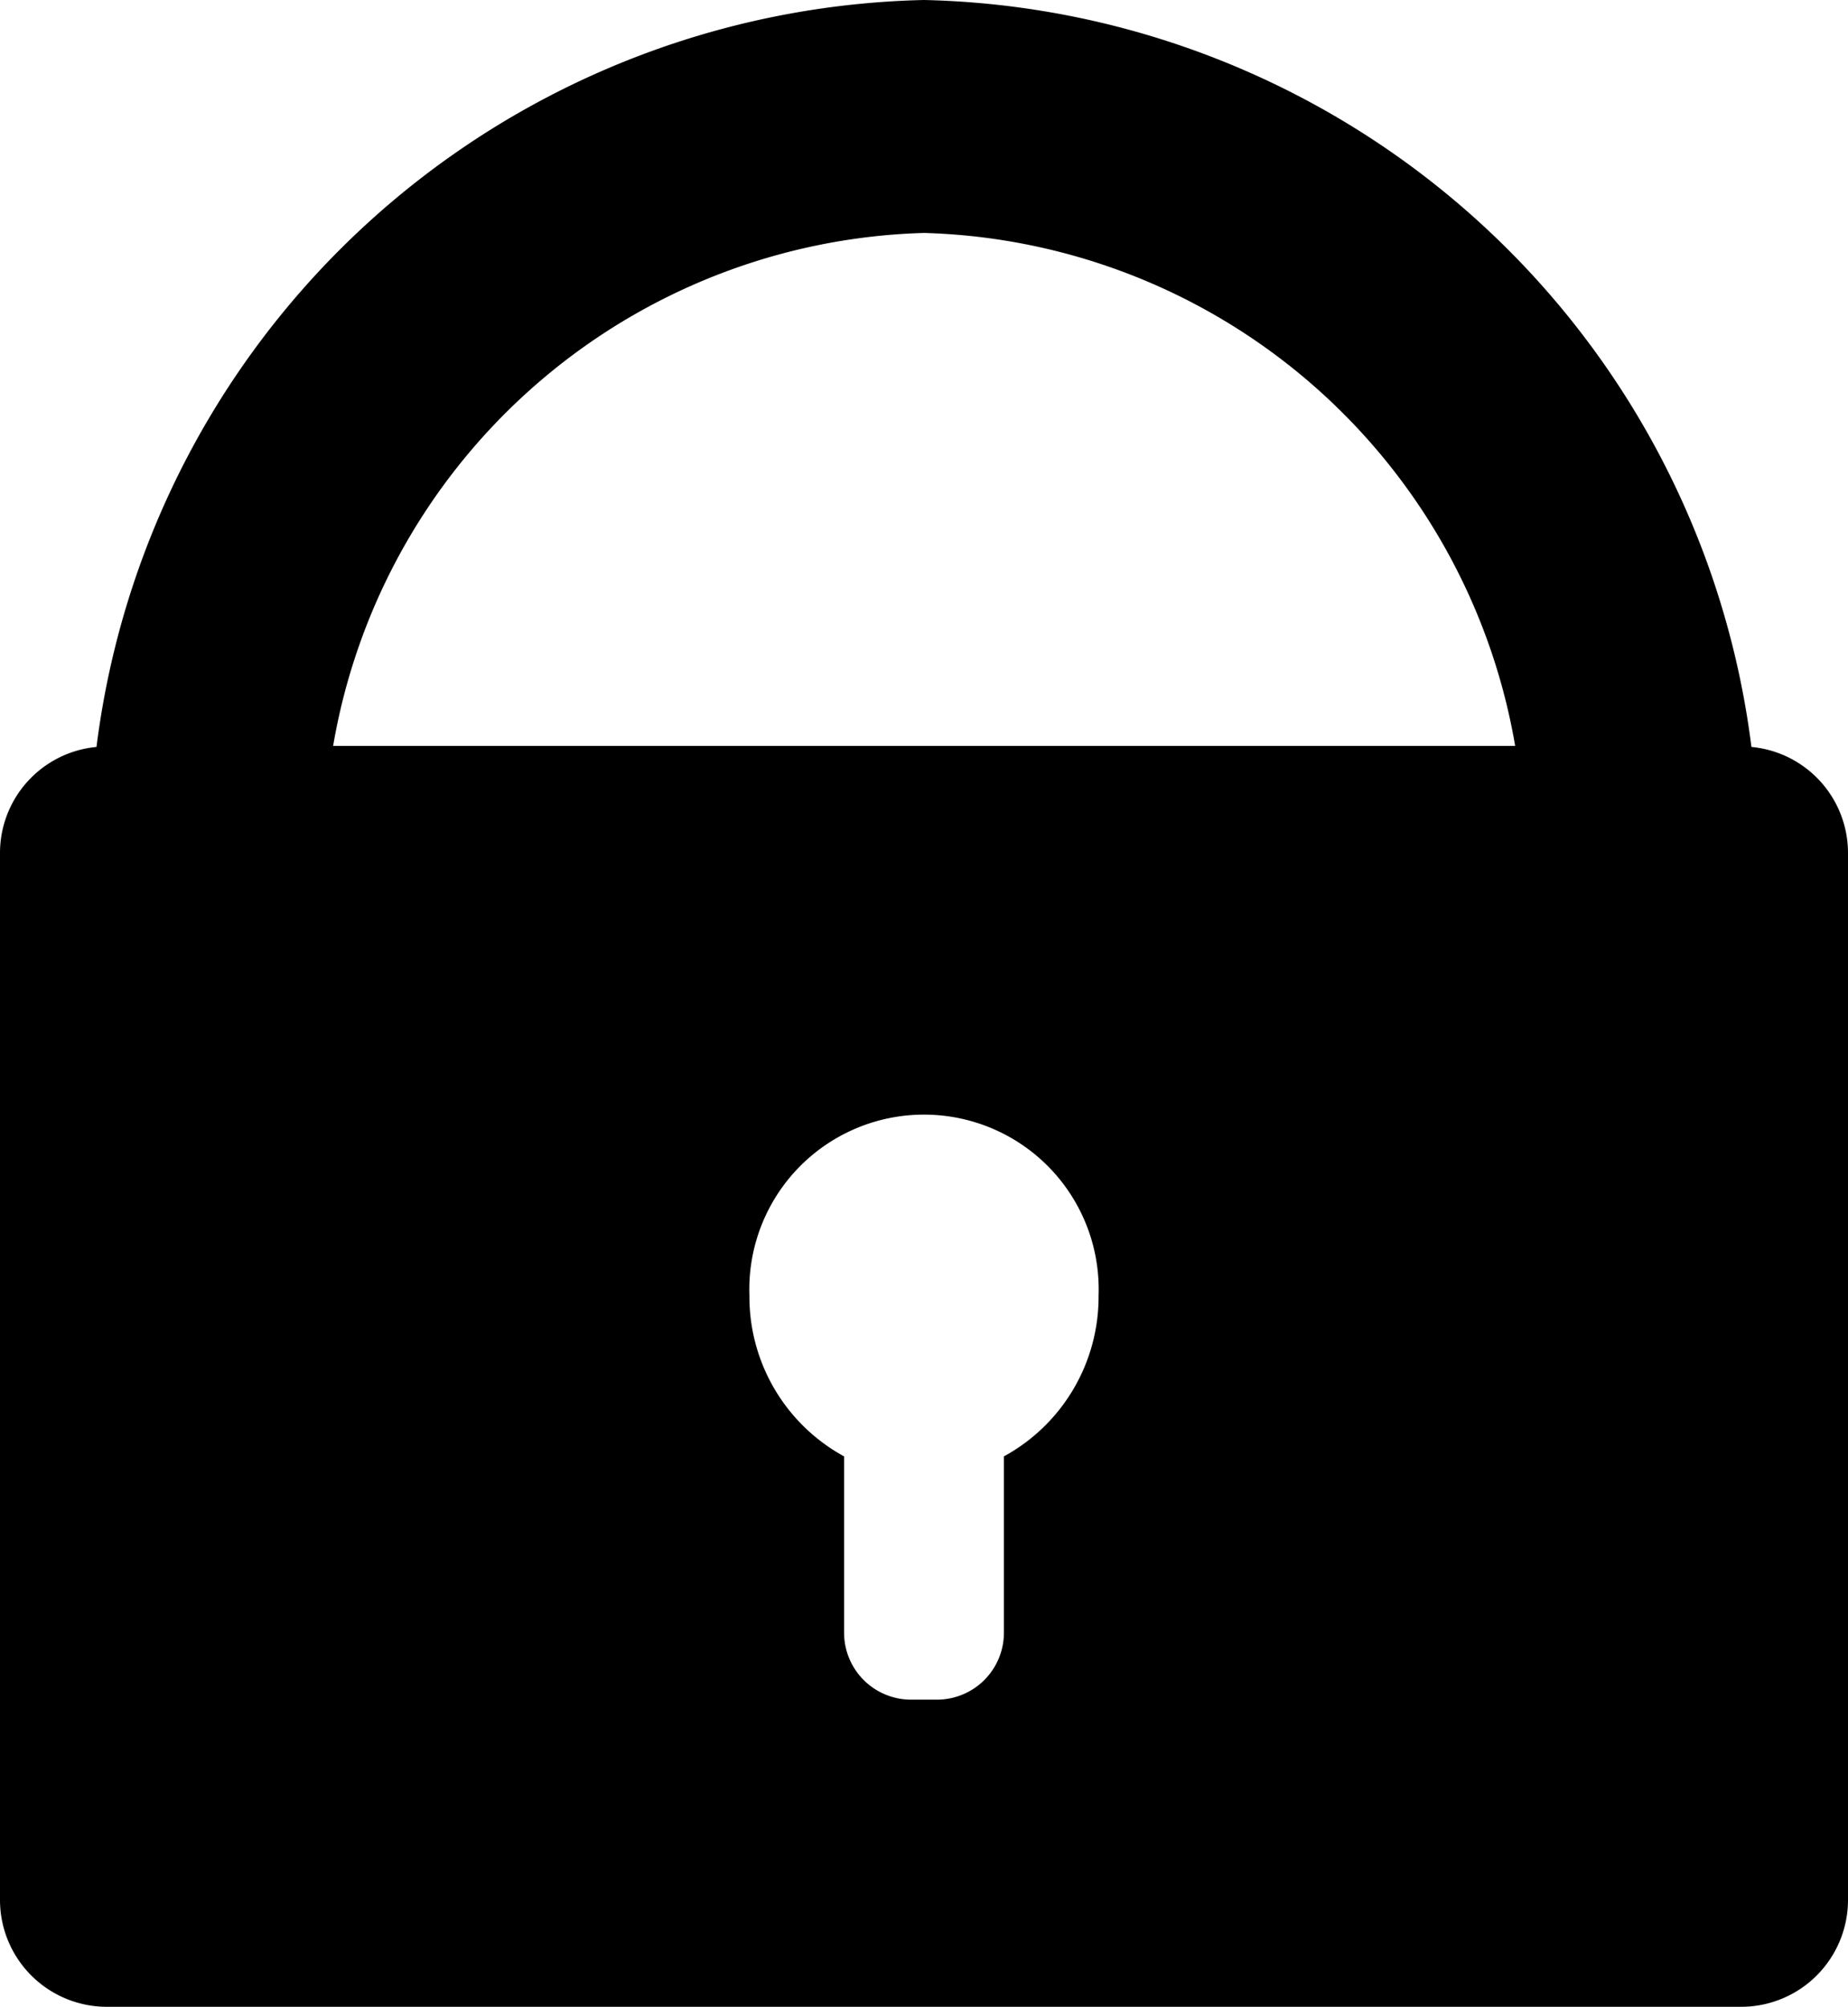 <svg xmlns="http://www.w3.org/2000/svg" xmlns:xlink="http://www.w3.org/1999/xlink" width="25.125" height="27.283" viewBox="0 0 25.125 27.283">
  <defs>
    <clipPath id="clip-path">
      <rect id="長方形_189" data-name="長方形 189" width="25.125" height="27.283" fill="none"/>
    </clipPath>
  </defs>
  <g id="グループ_151" data-name="グループ 151" clip-path="url(#clip-path)">
    <path id="パス_428" data-name="パス 428" d="M23.812,10.155A11.6,11.6,0,0,0,12.563,0,11.6,11.6,0,0,0,1.312,10.155,1.448,1.448,0,0,0,0,11.594V25.829a1.453,1.453,0,0,0,1.453,1.454H23.672a1.453,1.453,0,0,0,1.453-1.454V11.594a1.448,1.448,0,0,0-1.313-1.439M12.563,3.167A8.391,8.391,0,0,1,20.6,10.141H4.529a8.391,8.391,0,0,1,8.034-6.974M13.649,19.8v2.4a.91.91,0,0,1-.907.907h-.359a.91.91,0,0,1-.907-.907V19.8a2.472,2.472,0,0,1-1.287-2.187,2.375,2.375,0,1,1,4.747,0A2.472,2.472,0,0,1,13.649,19.8" transform="translate(0 0)"/>
  </g>
</svg>
